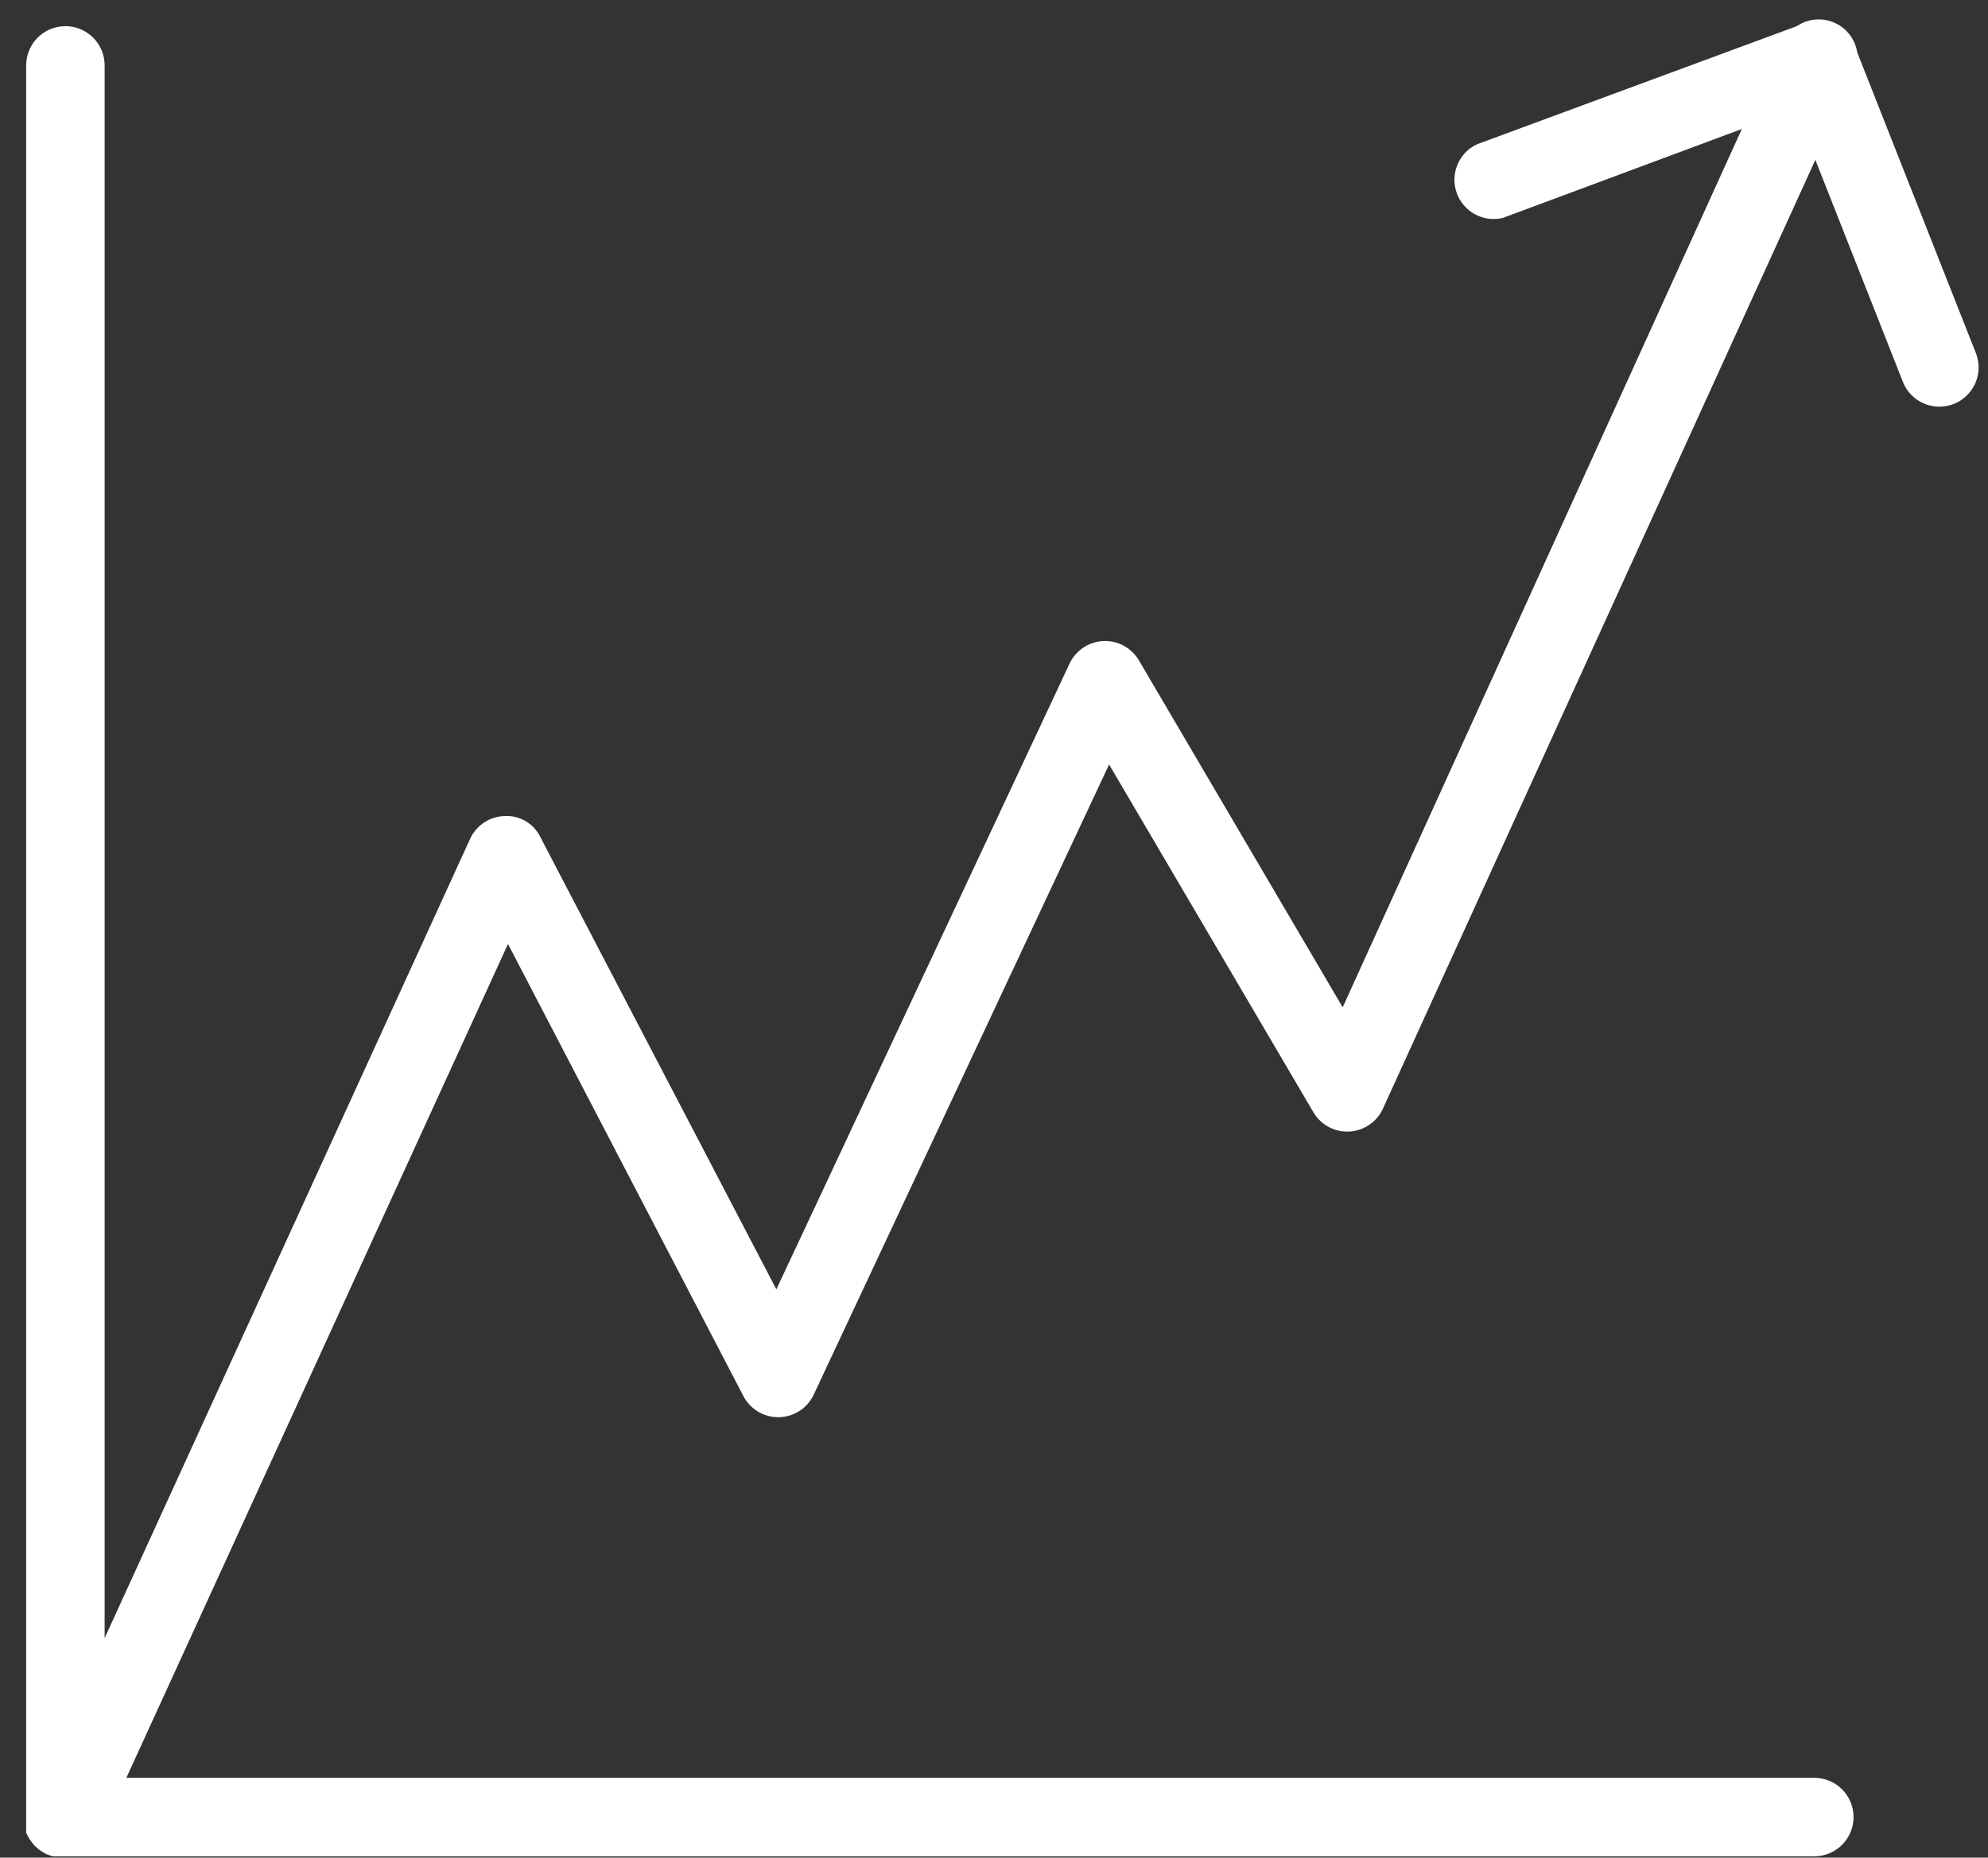 <?xml version="1.0" encoding="UTF-8"?> <svg xmlns="http://www.w3.org/2000/svg" width="76" height="71" viewBox="0 0 76 71" fill="none"><rect x="0" y="0" width="76" height="71" fill="#333333" stroke="none"/> <path d="M75.55 13.53L71 2C70.961 1.752 70.86 1.518 70.706 1.319C70.552 1.121 70.351 0.964 70.12 0.865C69.89 0.765 69.638 0.725 69.388 0.749C69.138 0.772 68.898 0.859 68.69 1L56.45 5.52C56.117 5.681 55.855 5.959 55.714 6.301C55.574 6.643 55.565 7.025 55.689 7.374C55.813 7.722 56.061 8.013 56.386 8.189C56.711 8.366 57.09 8.416 57.45 8.33L66.59 4.93L51.33 38.5L43.54 25.24C43.402 25.005 43.202 24.812 42.962 24.681C42.722 24.551 42.451 24.489 42.179 24.501C41.906 24.514 41.642 24.6 41.415 24.752C41.188 24.903 41.006 25.113 40.89 25.36L29.68 49.28L20.66 32C20.538 31.744 20.342 31.531 20.098 31.387C19.854 31.243 19.573 31.174 19.29 31.19C19.022 31.198 18.761 31.277 18.535 31.419C18.308 31.561 18.123 31.762 18 32L4 62.61V2.5C4 2.102 3.842 1.721 3.561 1.439C3.279 1.158 2.898 1 2.5 1C2.102 1 1.721 1.158 1.439 1.439C1.158 1.721 1 2.102 1 2.5V69.5C1 69.5 1 69.57 1 69.6C0.997 69.657 0.997 69.713 1 69.77C1 69.77 1 69.86 1 69.91C1 69.96 1 70 1 70.05L1.07 70.19L1.14 70.31L1.23 70.43L1.32 70.54L1.43 70.64L1.54 70.73L1.69 70.82L1.78 70.87L2.01 70.95H2.07H2.36H69.36C69.758 70.95 70.139 70.792 70.421 70.511C70.702 70.229 70.86 69.848 70.86 69.45C70.86 69.052 70.702 68.671 70.421 68.389C70.139 68.108 69.758 67.95 69.36 67.95H4.83L19.42 36.08L28.42 53.36C28.549 53.608 28.746 53.815 28.987 53.958C29.228 54.1 29.504 54.173 29.784 54.166C30.064 54.16 30.336 54.076 30.57 53.923C30.805 53.77 30.992 53.554 31.11 53.3L42.4 29.22L50.21 42.51C50.349 42.747 50.551 42.941 50.793 43.072C51.035 43.202 51.308 43.263 51.583 43.249C51.857 43.234 52.122 43.145 52.349 42.99C52.576 42.835 52.757 42.62 52.87 42.37L69.4 6.11L72.76 14.63C72.913 14.99 73.2 15.276 73.561 15.428C73.922 15.579 74.327 15.583 74.691 15.44C75.055 15.296 75.349 15.016 75.509 14.659C75.669 14.303 75.684 13.898 75.55 13.53V13.53Z" fill="white"></path> </svg> 